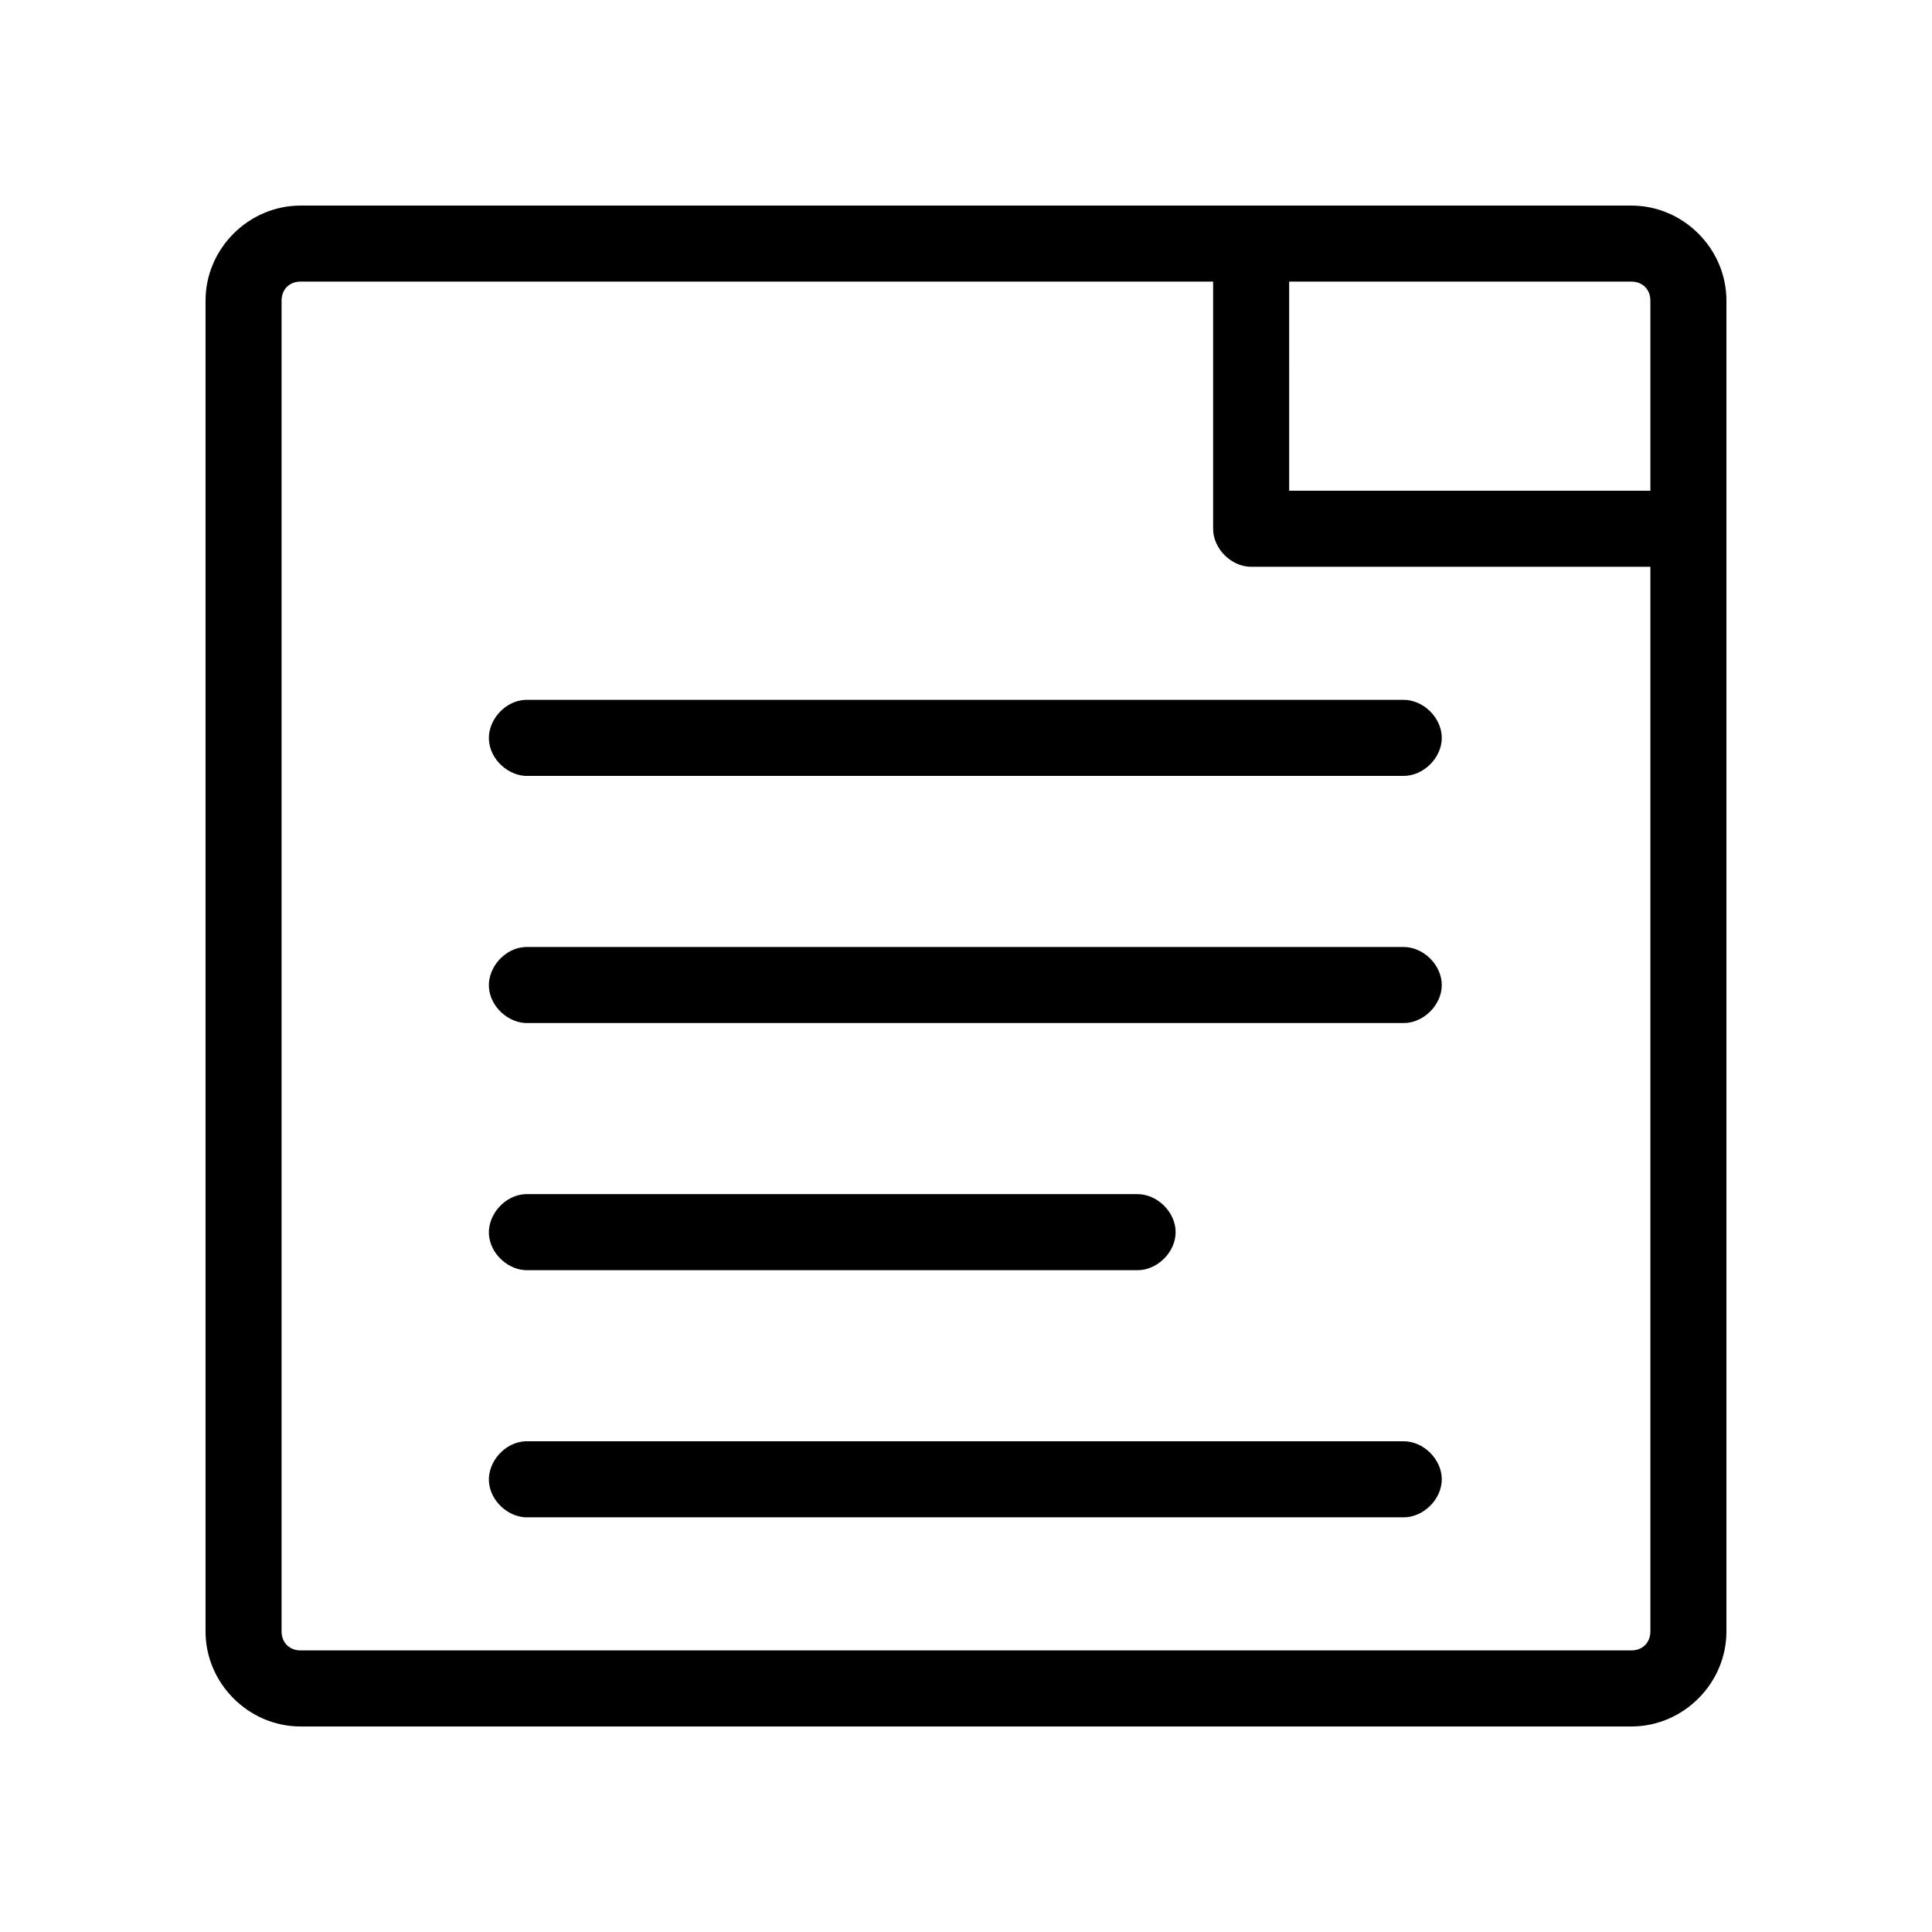 <?xml version="1.0" encoding="UTF-8"?>
<!-- Uploaded to: SVG Repo, www.svgrepo.com, Generator: SVG Repo Mixer Tools -->
<svg fill="#000000" width="800px" height="800px" version="1.1" viewBox="144 144 512 512" xmlns="http://www.w3.org/2000/svg">
 <path d="m223.66 198.48c-13.781 0-25.191 11.41-25.191 25.191v352.67c0 13.781 11.41 25.191 25.191 25.191h352.67c13.781 0 25.191-11.41 25.191-25.191v-352.67c0-13.781-11.41-25.191-25.191-25.191zm0 20.152h241.83v65.496c0 5.277 4.801 10.074 10.078 10.078h105.8v282.13c0 2.965-2.074 5.039-5.039 5.039h-352.67c-2.965 0-5.039-2.074-5.039-5.039v-352.67c0-2.965 2.074-5.039 5.039-5.039zm261.98 0h90.688c2.965 0 5.039 2.074 5.039 5.039v50.383h-95.723zm-202.47 110.84c-5.277 0.246-9.852 5.273-9.605 10.547 0.25 5.277 5.277 9.855 10.551 9.605h231.75c5.324 0.074 10.219-4.754 10.219-10.078 0-5.324-4.894-10.152-10.219-10.078h-232.7zm0 65.496c-5.277 0.246-9.852 5.273-9.605 10.547 0.25 5.277 5.277 9.852 10.551 9.605h231.75c5.324 0.074 10.219-4.754 10.219-10.078 0-5.324-4.894-10.152-10.219-10.078h-232.7zm0 65.496c-5.277 0.246-9.852 5.273-9.605 10.547 0.25 5.277 5.277 9.852 10.551 9.605h161.22c5.324 0.074 10.219-4.754 10.219-10.078s-4.894-10.152-10.219-10.078h-162.16zm0 65.496c-5.277 0.246-9.852 5.273-9.605 10.547 0.25 5.277 5.277 9.852 10.551 9.602h231.75c5.324 0.074 10.219-4.754 10.219-10.078 0-5.324-4.894-10.152-10.219-10.078h-232.7z"/>
</svg>